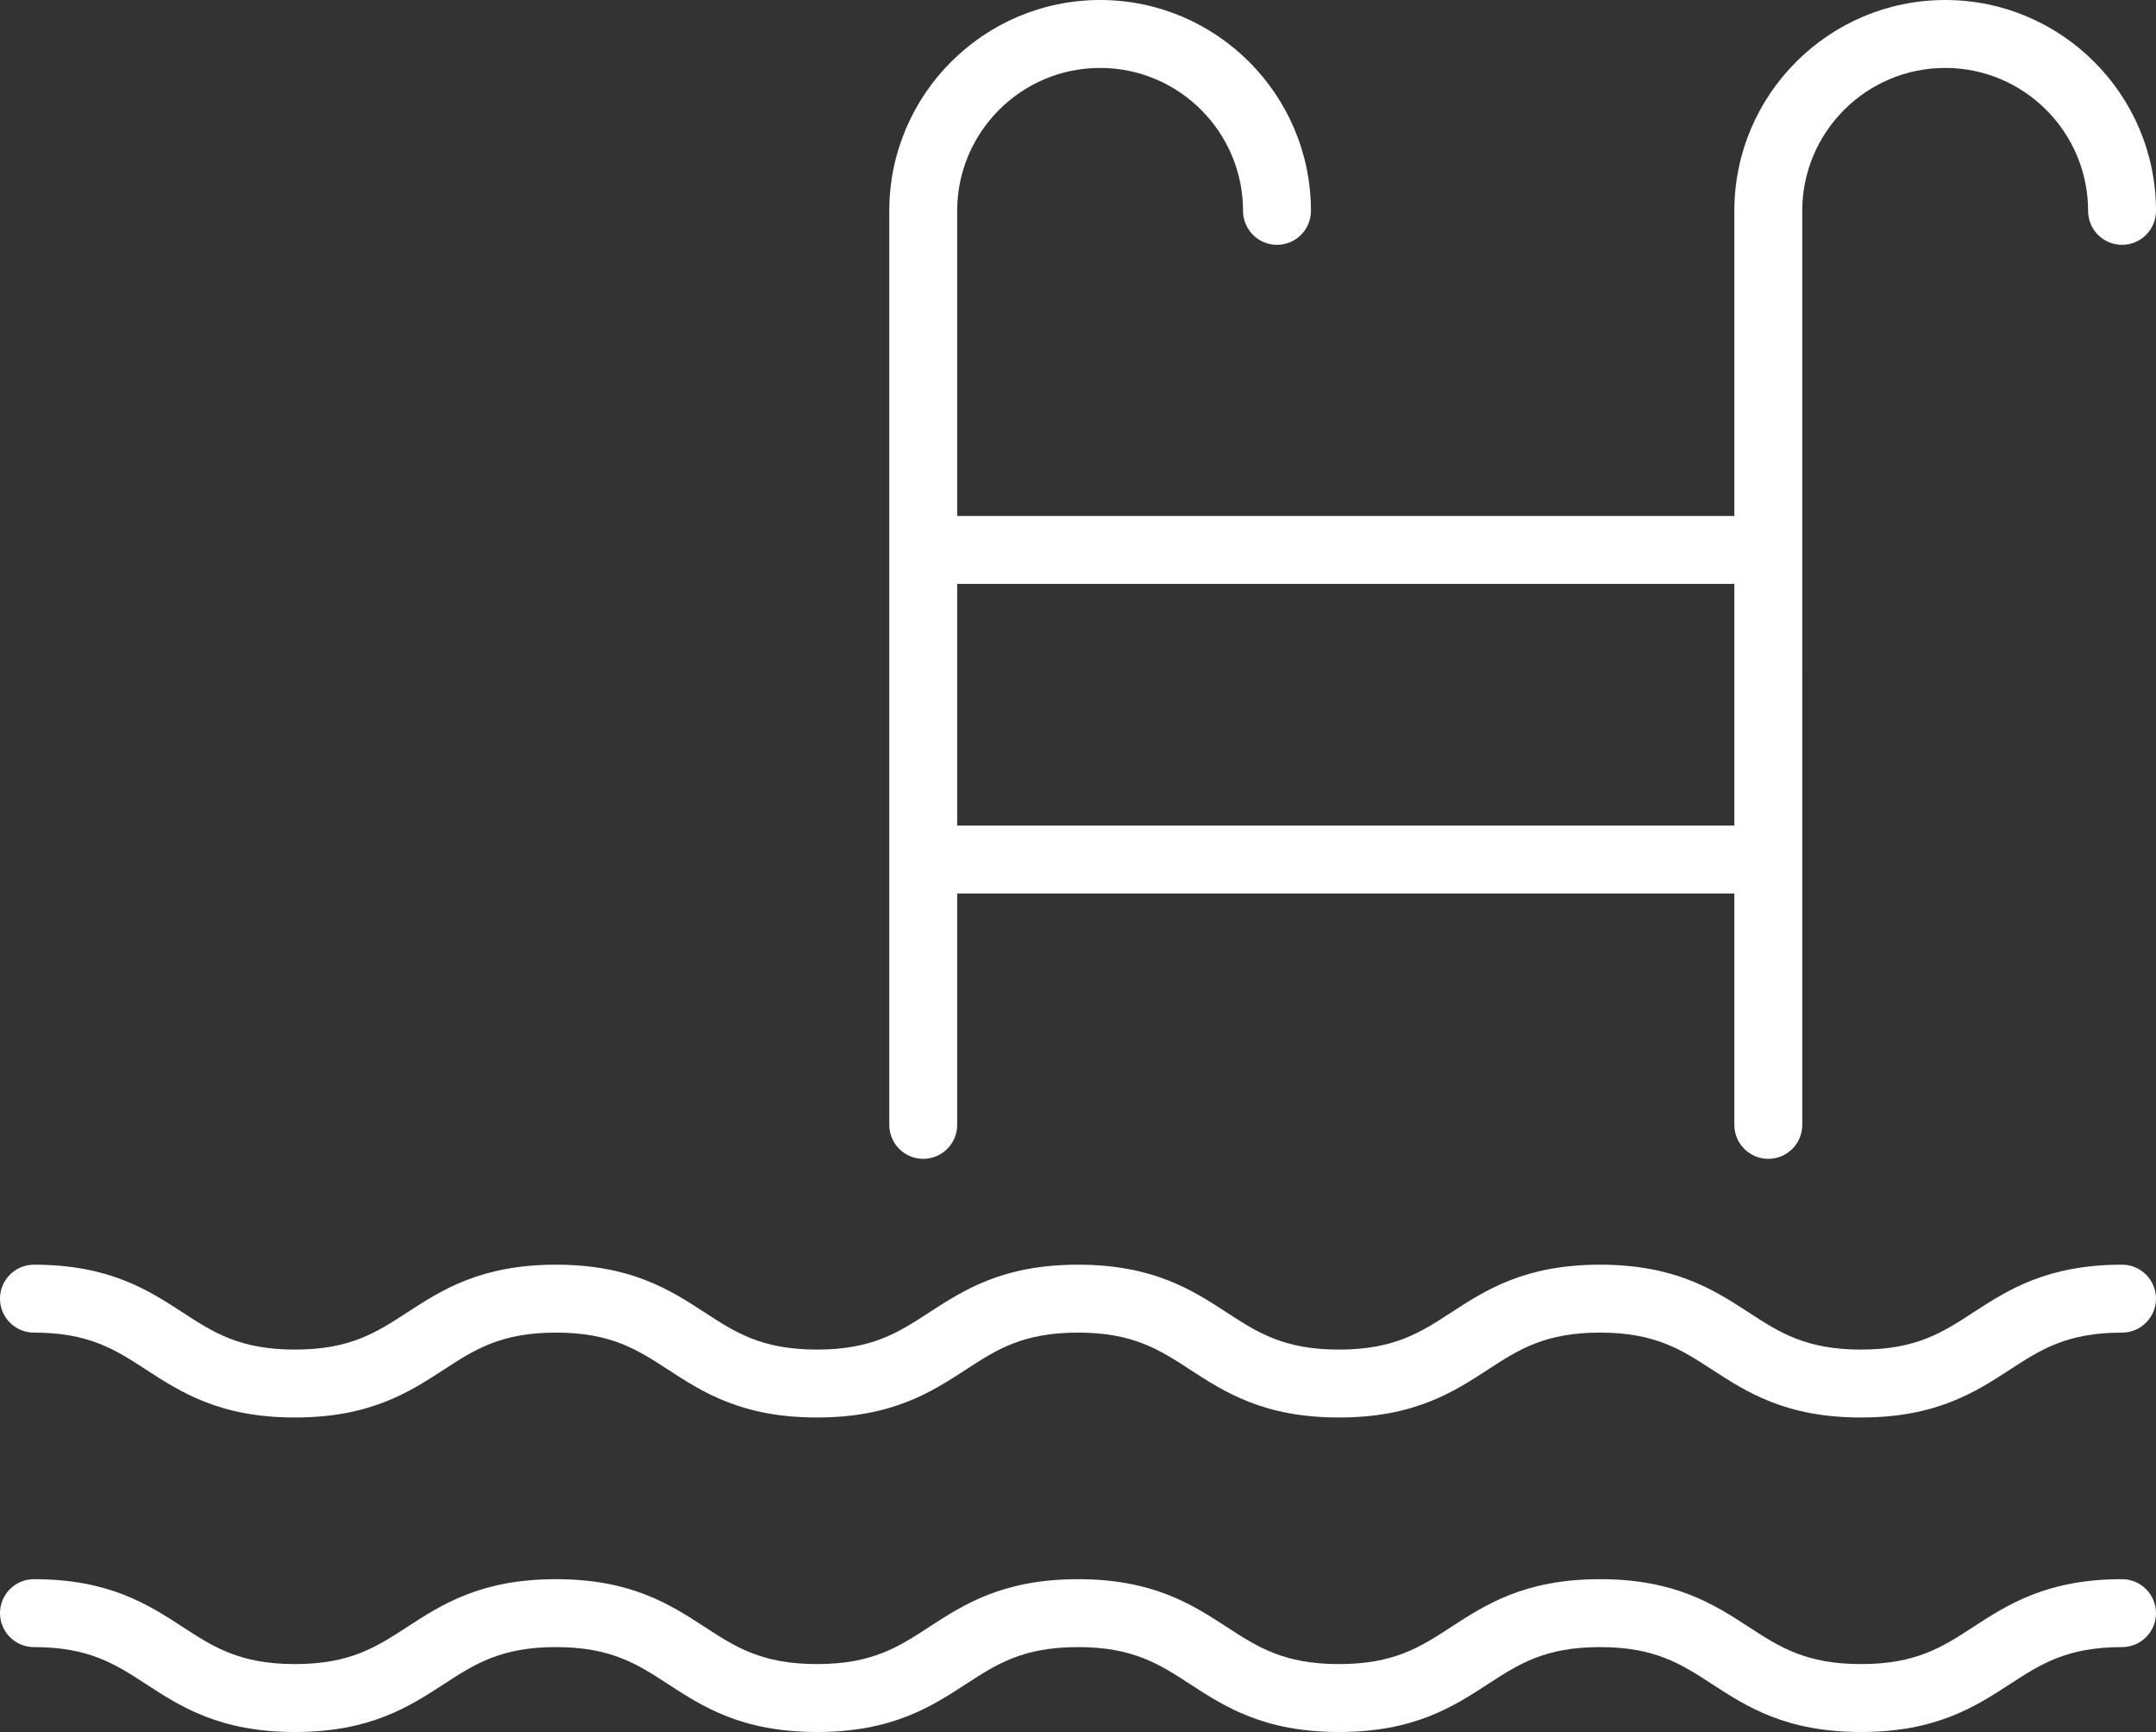 <?xml version="1.0" encoding="UTF-8" standalone="no"?><svg xmlns="http://www.w3.org/2000/svg" xmlns:xlink="http://www.w3.org/1999/xlink" fill="#ffffff" height="1606.4" preserveAspectRatio="xMidYMid meet" version="1" viewBox="-0.0 196.8 2000.0 1606.4" width="2000" zoomAndPan="magnify"><rect x="-0.0" y="196.8" width="2000.0" height="1606.4" fill="#333333" stroke="none"/><g id="change1_1"><path d="M1968.504,1369.776c-69.878,0-106.196,23.622-138.242,44.464c-28.282,18.393-52.708,34.276-103.9,34.276 c-51.193,0-75.618-15.882-103.9-34.276c-32.046-20.842-68.363-44.464-138.241-44.464c-69.874,0-106.192,23.622-138.234,44.464 c-28.282,18.393-52.704,34.276-103.896,34.276c-51.189,0-75.611-15.882-103.893-34.276c-32.042-20.842-68.36-44.464-138.23-44.464 c-69.871,0-106.188,23.622-138.23,44.464c-28.274,18.393-52.696,34.276-103.885,34.276c-51.186,0-75.608-15.882-103.887-34.276 c-32.042-20.842-68.361-44.464-138.233-44.464c-69.873,0-106.19,23.622-138.234,44.464c-28.278,18.393-52.7,34.276-103.891,34.276 c-51.185,0-75.605-15.882-103.883-34.276c-32.042-20.842-68.359-44.464-138.23-44.464c-17.395,0-31.496,14.103-31.496,31.496 c0,17.394,14.101,31.496,31.496,31.496c51.187,0,75.607,15.882,103.885,34.276c32.042,20.842,68.359,44.464,138.228,44.464 c69.874,0,106.192-23.622,138.235-44.464c28.278-18.393,52.7-34.276,103.889-34.276c51.188,0,75.61,15.882,103.889,34.276 c32.042,20.842,68.361,44.464,138.231,44.464c69.871,0,106.192-23.622,138.234-44.464c28.274-18.393,52.696-34.276,103.881-34.276 c51.189,0,75.61,15.882,103.885,34.276c32.046,20.842,68.363,44.464,138.238,44.464c69.874,0,106.195-23.622,138.237-44.464 c28.282-18.393,52.704-34.276,103.893-34.276c51.193,0,75.618,15.882,103.9,34.276c32.046,20.842,68.363,44.464,138.241,44.464 c69.878,0,106.196-23.622,138.241-44.464c28.282-18.393,52.708-34.276,103.9-34.276c17.394,0,31.496-14.103,31.496-31.496 C2000,1383.878,1985.898,1369.776,1968.504,1369.776z M1968.504,1661.464c-69.878,0-106.196,23.622-138.242,44.465 c-28.282,18.393-52.708,34.276-103.9,34.276c-51.193,0-75.618-15.883-103.9-34.276c-32.046-20.843-68.363-44.465-138.241-44.465 c-69.874,0-106.192,23.622-138.234,44.465c-28.282,18.393-52.704,34.276-103.896,34.276c-51.189,0-75.611-15.883-103.893-34.276 c-32.042-20.843-68.36-44.465-138.23-44.465c-69.871,0-106.188,23.622-138.23,44.465c-28.274,18.393-52.696,34.276-103.885,34.276 c-51.186,0-75.608-15.883-103.887-34.276c-32.042-20.843-68.361-44.465-138.233-44.465c-69.873,0-106.19,23.622-138.234,44.465 c-28.278,18.393-52.7,34.276-103.891,34.276c-51.185,0-75.605-15.883-103.883-34.276c-32.042-20.843-68.359-44.465-138.23-44.465 C14.101,1661.464,0,1675.567,0,1692.96s14.101,31.496,31.496,31.496c51.187,0,75.607,15.882,103.885,34.276 c32.042,20.843,68.359,44.464,138.228,44.464c69.874,0,106.192-23.622,138.235-44.464c28.278-18.393,52.7-34.276,103.889-34.276 c51.188,0,75.61,15.882,103.889,34.276c32.042,20.843,68.361,44.464,138.231,44.464c69.871,0,106.192-23.622,138.234-44.464 c28.274-18.393,52.696-34.276,103.881-34.276c51.189,0,75.61,15.882,103.885,34.276c32.046,20.843,68.363,44.464,138.238,44.464 c69.874,0,106.195-23.622,138.237-44.464c28.282-18.393,52.704-34.276,103.893-34.276c51.193,0,75.618,15.882,103.9,34.276 c32.046,20.843,68.363,44.464,138.241,44.464c69.878,0,106.196-23.622,138.241-44.464c28.282-18.393,52.708-34.276,103.9-34.276 c17.394,0,31.496-14.103,31.496-31.496S1985.898,1661.464,1968.504,1661.464z M856.433,1271.6c17.394,0,31.496-14.103,31.496-31.496 v-214.617h720.927v214.617c0,17.394,14.103,31.496,31.496,31.496c17.394,0,31.496-14.103,31.496-31.496V392.378 c0-73.108,59.474-132.582,132.582-132.582c73.104,0,132.578,59.474,132.578,132.582c0,17.394,14.103,31.496,31.496,31.496 c17.394,0,31.496-14.103,31.496-31.496c0-107.841-87.733-195.574-195.57-195.574c-107.841,0-195.574,87.733-195.574,195.574v282.984 H887.929V392.378c0-73.108,59.474-132.582,132.582-132.582c73.104,0,132.578,59.474,132.578,132.582 c0,17.394,14.103,31.496,31.496,31.496s31.496-14.103,31.496-31.496c0-107.841-87.733-195.574-195.57-195.574 c-107.841,0-195.574,87.733-195.574,195.574v847.726C824.936,1257.498,839.039,1271.6,856.433,1271.6z M887.929,738.354h720.927 v224.14H887.929V738.354z"/></g></svg>